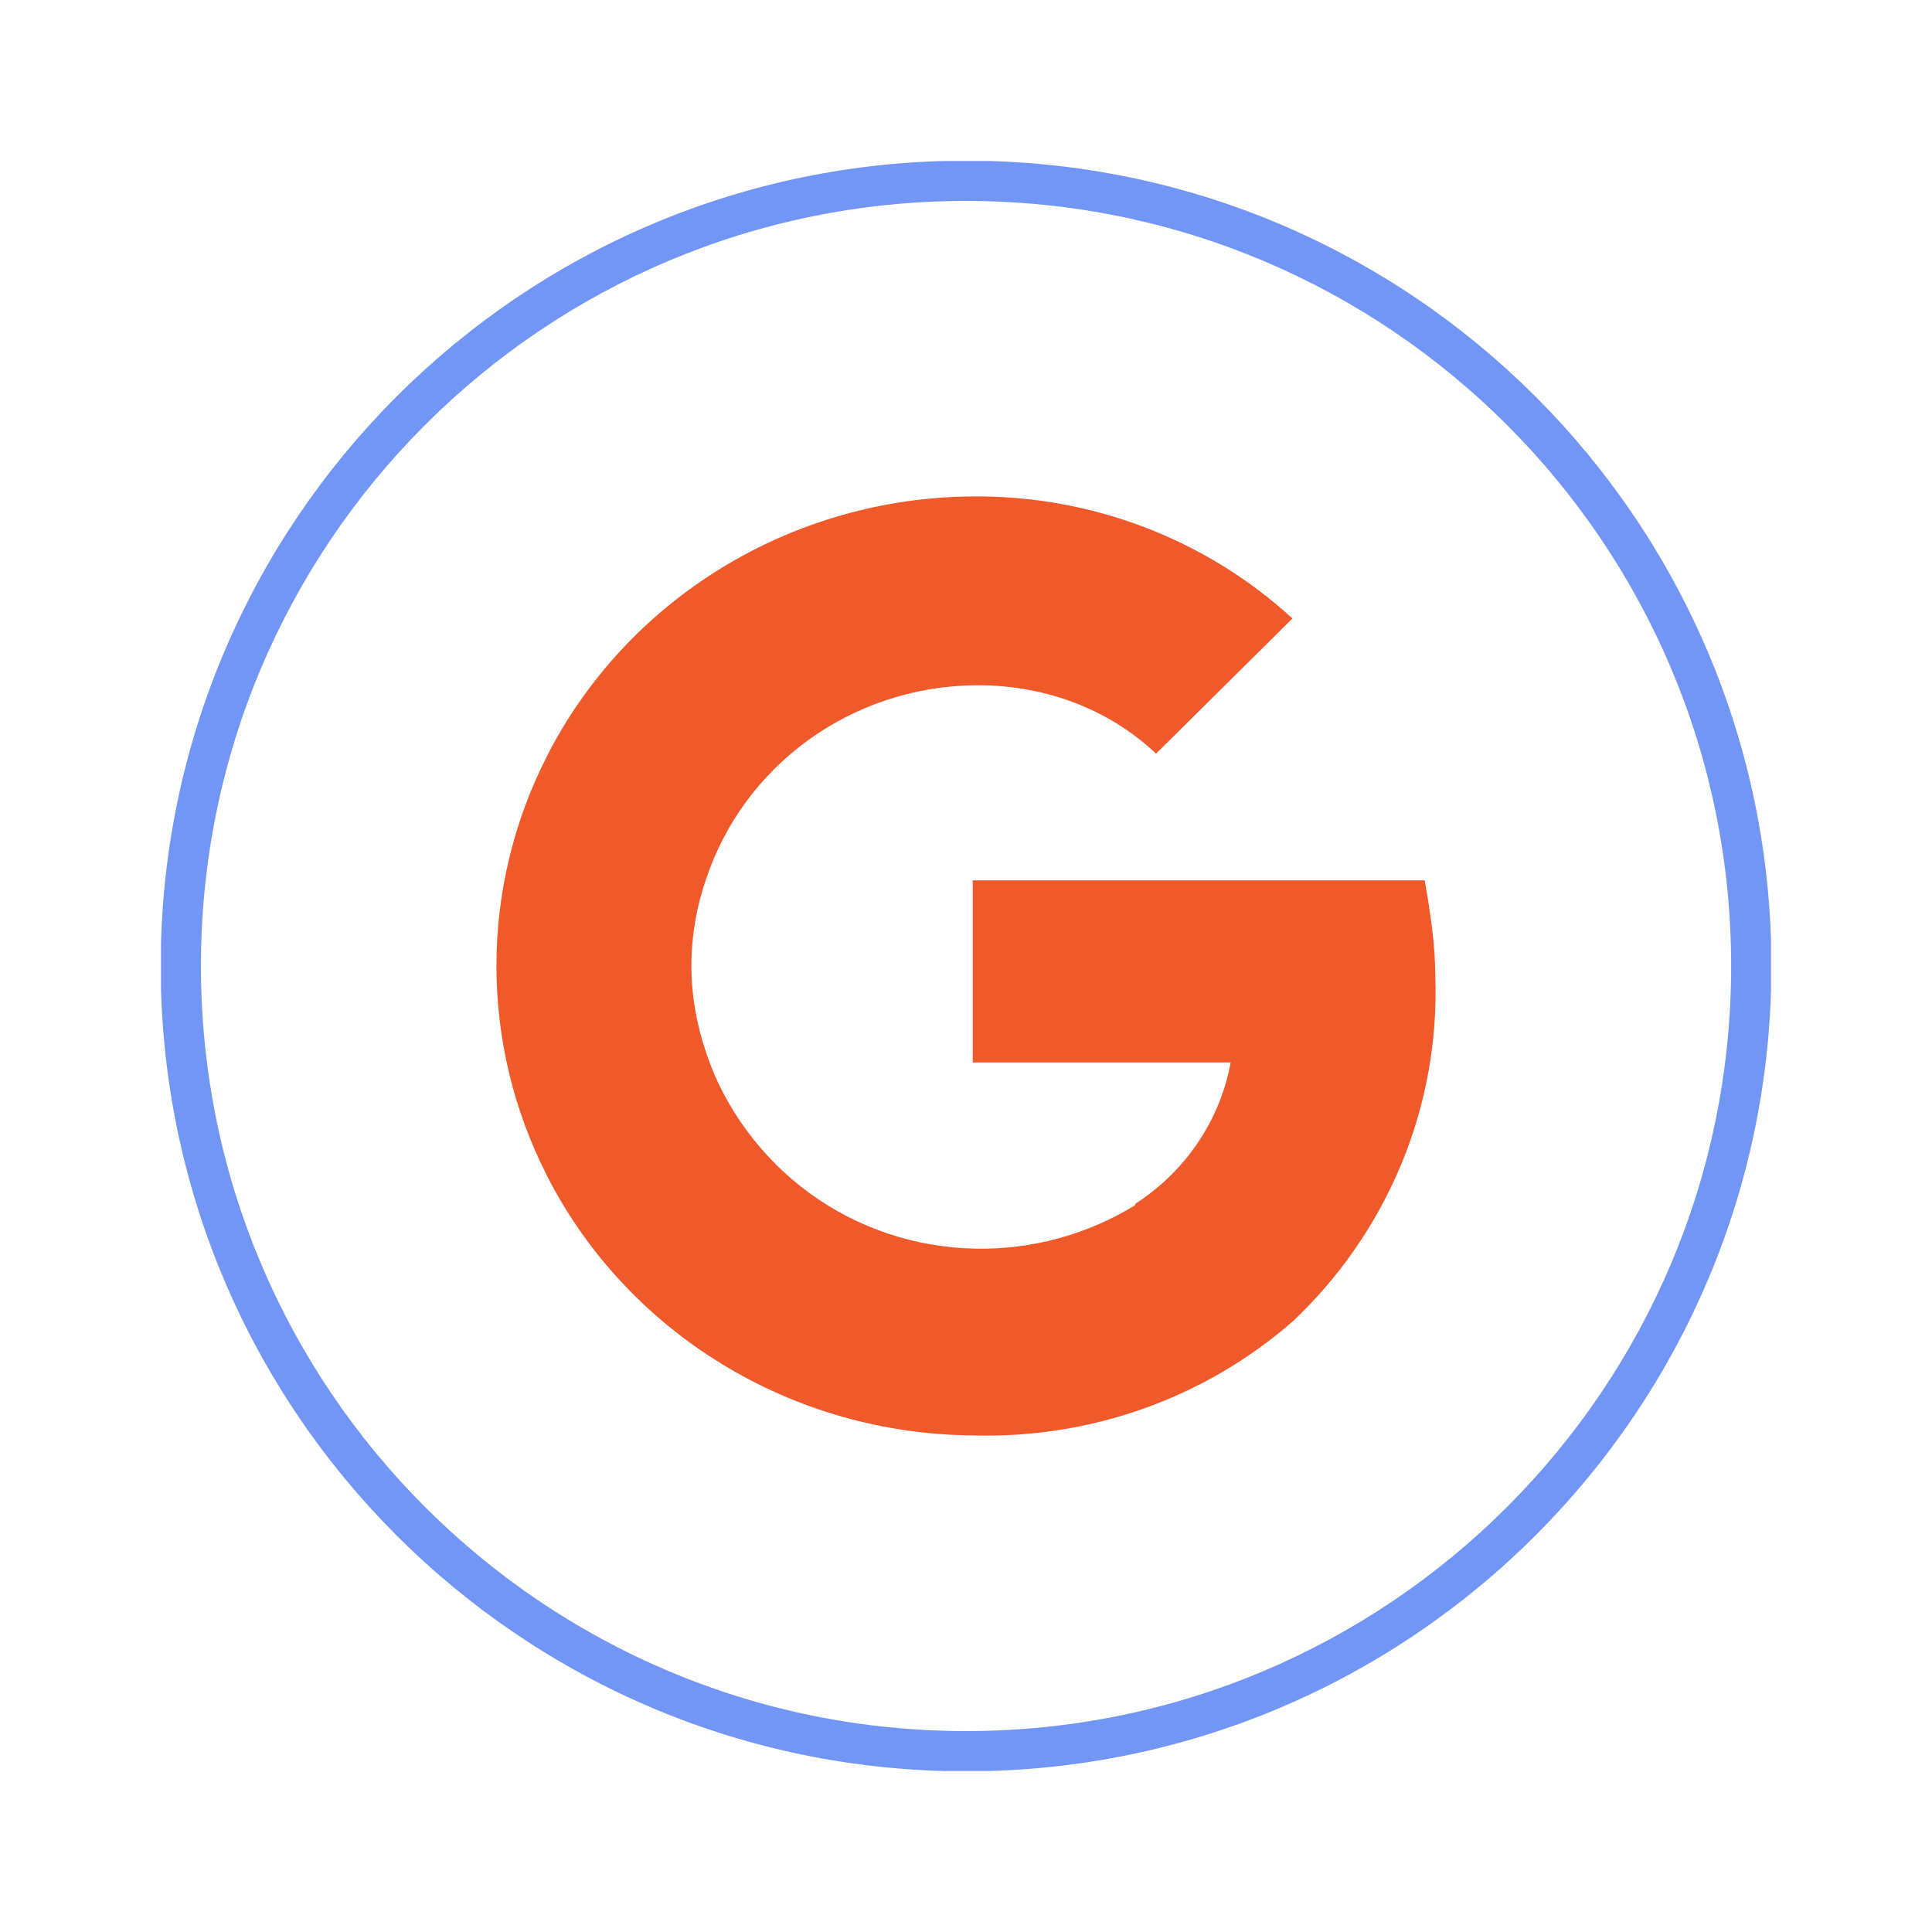 <svg width="24" height="24" viewBox="0 0 24 24" fill="none" xmlns="http://www.w3.org/2000/svg">
<mask id="mask0_8182_5888" style="mask-type:alpha" maskUnits="userSpaceOnUse" x="5" y="5" width="14" height="14">
<rect x="5" y="5" width="14" height="14" fill="#D9D9D9"/>
</mask>
<g mask="url(#mask0_8182_5888)">
<path fill-rule="evenodd" clip-rule="evenodd" d="M17.83 12.128C17.829 11.729 17.767 11.33 17.698 10.936H12.084V13.198H15.288C15.223 13.554 15.084 13.893 14.88 14.195C14.676 14.497 14.412 14.755 14.103 14.954V16.418H16.056C16.642 15.865 17.103 15.197 17.409 14.458C17.715 13.719 17.858 12.925 17.83 12.128Z" fill="#F05929"/>
<path fill-rule="evenodd" clip-rule="evenodd" d="M12.083 17.831C13.543 17.875 14.965 17.369 16.055 16.418L14.129 14.954C13.527 15.332 12.824 15.526 12.11 15.511C11.371 15.496 10.656 15.257 10.062 14.826C9.469 14.396 9.001 13.769 8.773 13.081L6.787 13.107V14.591C7.277 15.558 8.032 16.372 8.967 16.944C9.902 17.516 10.981 17.823 12.083 17.831Z" fill="#F05929"/>
<path fill-rule="evenodd" clip-rule="evenodd" d="M8.774 13.081C8.527 12.362 8.527 11.629 8.774 10.91V9.407H6.788C6.379 10.212 6.167 11.1 6.167 11.999C6.167 12.898 6.379 13.785 6.788 14.591L8.774 13.081Z" fill="#F05929"/>
<path fill-rule="evenodd" clip-rule="evenodd" d="M12.083 8.513C12.931 8.497 13.75 8.786 14.361 9.362L16.055 7.683C14.98 6.696 13.557 6.153 12.083 6.167C10.981 6.174 9.902 6.481 8.967 7.053C8.032 7.625 7.277 8.44 6.787 9.407L8.773 10.917C9.001 10.229 9.443 9.628 10.036 9.197C10.629 8.766 11.345 8.527 12.083 8.513Z" fill="#F05929"/>
</g>
<mask id="mask1_8182_5888" style="mask-type:alpha" maskUnits="userSpaceOnUse" x="0" y="0" width="24" height="24">
<rect width="24" height="24" fill="#D9D9D9"/>
</mask>
<g mask="url(#mask1_8182_5888)">
</g>
<g clip-path="url(#clip0_8182_5888)">
<path fill-rule="evenodd" clip-rule="evenodd" d="M12 2.496C6.751 2.496 2.496 6.751 2.496 12C2.496 17.249 6.751 21.504 12 21.504C17.249 21.504 21.505 17.249 21.505 12C21.505 6.751 17.249 2.496 12 2.496ZM1.996 12C1.996 6.475 6.475 1.996 12 1.996C17.525 1.996 22.005 6.475 22.005 12C22.005 17.525 17.525 22.004 12 22.004C6.475 22.004 1.996 17.525 1.996 12Z" fill="#7296F5"/>
</g>
<defs>
<clipPath id="clip0_8182_5888">
<rect width="20" height="20" fill="white" transform="translate(2 2)"/>
</clipPath>
</defs>
</svg>
